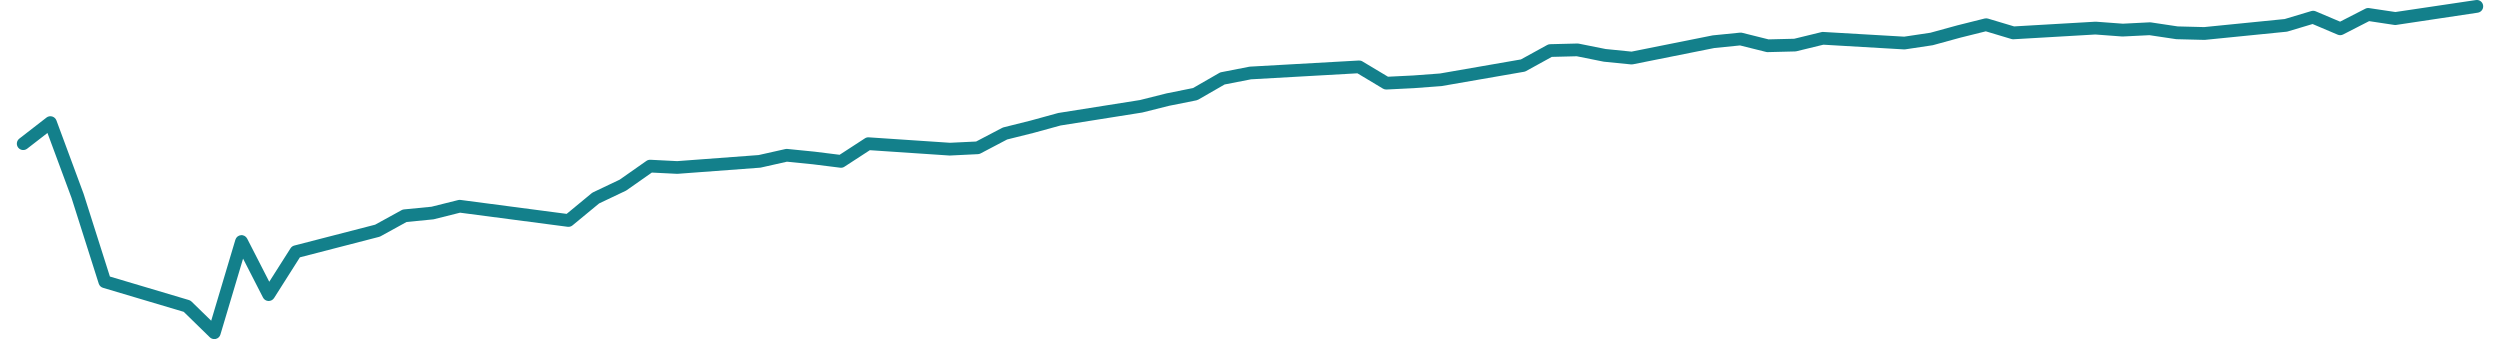 <?xml version="1.0" encoding="UTF-8"?><svg xmlns="http://www.w3.org/2000/svg" id="Layer_267dd66ff06c63" data-name="Layer 2" viewBox="0 0 435.33 59.85" aria-hidden="true" style="fill:url(#CerosGradient_id9c82ca6bd);" width="435px" height="59px">
  <defs><linearGradient class="cerosgradient" data-cerosgradient="true" id="CerosGradient_id9c82ca6bd" gradientUnits="userSpaceOnUse" x1="50%" y1="100%" x2="50%" y2="0%"><stop offset="0%" stop-color="#13808B"/><stop offset="100%" stop-color="#13808B"/></linearGradient><linearGradient/>
    <style>
      .cls-1-67dd66ff06c63{
        fill: #113c4f;
      }
    </style>
  </defs>
  <g id="Layer_1-267dd66ff06c63" data-name="Layer 1">
    <path class="cls-1-67dd66ff06c63" d="M34.85,59.85c-.29,0-.57-.11-.79-.32l-4.6-4.49-14.25-4.24c-.36-.11-.64-.38-.75-.74l-4.8-15.12-4.25-11.47-3.59,2.78c-.49.38-1.2.29-1.58-.2-.38-.49-.29-1.2.2-1.58l4.8-3.72c.28-.22.65-.29,1-.19.34.1.62.35.75.69l4.8,12.96,4.64,14.6,13.95,4.15c.17.05.33.15.46.27l3.47,3.38,4.27-14.3c.13-.44.52-.76.98-.8.45-.05.89.2,1.1.61l3.9,7.61,3.75-5.9c.15-.24.39-.42.67-.49l14.26-3.68,4.68-2.57c.13-.07.28-.12.43-.13l4.84-.47,4.72-1.18c.14-.03.28-.04.42-.02l18.72,2.46,4.42-3.65c.07-.06.15-.11.23-.15l4.71-2.24,4.72-3.31c.2-.14.45-.21.7-.2l4.73.24,14.37-1.07,4.72-1.06c.12-.03.24-.03.36-.02l4.8.48,4.42.55,4.46-2.9c.2-.13.44-.2.69-.18l14.33.96,4.61-.22,4.58-2.4c.08-.04.16-.07.25-.1l4.8-1.2,4.77-1.31s.08-.02.12-.03l14.4-2.28,4.7-1.18,4.67-.94,4.64-2.67c.11-.06.22-.11.35-.13l4.92-.96c.05,0,.1-.02.15-.02l19.2-1.08c.23-.01.45.04.64.16l4.51,2.7,4.46-.22,4.72-.35,14.28-2.48,4.64-2.55c.16-.09.33-.13.51-.14l4.8-.12c.08,0,.17,0,.25.02l4.75.95,4.58.46,14.24-2.85s.07-.01.11-.02l4.8-.48c.13-.01.26,0,.38.03l4.65,1.16,4.53-.11,4.8-1.17c.11-.03.22-.04.33-.03l14.28.83,4.62-.69,4.74-1.3,4.83-1.21c.19-.05.4-.04.6.01l4.61,1.38,14.32-.83c.05,0,.1,0,.15,0l4.73.35,4.73-.24c.08,0,.15,0,.22.01l4.73.71,4.66.12,14.22-1.42,4.7-1.41c.25-.07.52-.06.76.04l4.32,1.83,4.45-2.28c.21-.11.45-.15.68-.11l4.63.69L434.04.01c.62-.1,1.19.33,1.28.95.09.61-.33,1.19-.95,1.28l-14.4,2.16c-.11.02-.22.02-.33,0l-4.44-.67-4.6,2.36c-.3.15-.65.16-.95.03l-4.43-1.88-4.41,1.32c-.07.02-.14.03-.21.04l-14.4,1.44s-.1,0-.14,0l-4.8-.12s-.09,0-.14-.01l-4.69-.7-4.69.23s-.09,0-.14,0l-4.73-.35-14.44.84c-.14,0-.26,0-.39-.05l-4.5-1.35-4.5,1.12-4.78,1.31s-.09.02-.13.03l-4.8.72c-.08.01-.16.02-.23.01l-14.23-.83-4.76,1.16c-.08.02-.16.03-.24.03l-4.8.12c-.1,0-.2,0-.3-.03l-4.61-1.15-4.55.46-14.35,2.87c-.11.02-.22.03-.33.02l-4.8-.48s-.07,0-.11-.02l-4.68-.94-4.4.11-4.56,2.51c-.11.06-.23.1-.35.12l-14.52,2.52s-.07.01-.11.01l-4.8.36-4.83.24c-.23.01-.44-.04-.64-.16l-4.5-2.7-18.78,1.06-4.66.91-4.64,2.67c-.11.06-.22.1-.34.13l-4.8.96-4.75,1.19-14.43,2.29-4.74,1.3-4.69,1.17-4.68,2.46c-.15.08-.3.12-.47.13l-4.92.24s-.09,0-.13,0l-14.03-.94-4.49,2.92c-.22.15-.49.21-.75.17l-4.8-.6-4.59-.46-4.62,1.04c-.05.01-.11.02-.16.02l-14.52,1.08s-.09,0-.14,0l-4.41-.22-4.48,3.14c-.05.04-.11.07-.16.09l-4.67,2.22-4.69,3.87c-.24.2-.55.29-.86.25l-18.99-2.49-4.59,1.15c-.05.01-.11.02-.16.03l-4.69.46-4.6,2.53c-.08.04-.17.08-.26.1l-13.97,3.61-4.56,7.19c-.22.34-.6.53-1,.52-.4-.02-.77-.25-.95-.61l-3.52-6.87-4,13.4c-.11.38-.41.67-.8.77-.09.02-.19.04-.28.04Z" style="fill:url(#CerosGradient_id9c82ca6bd);"/>
  </g>
</svg>